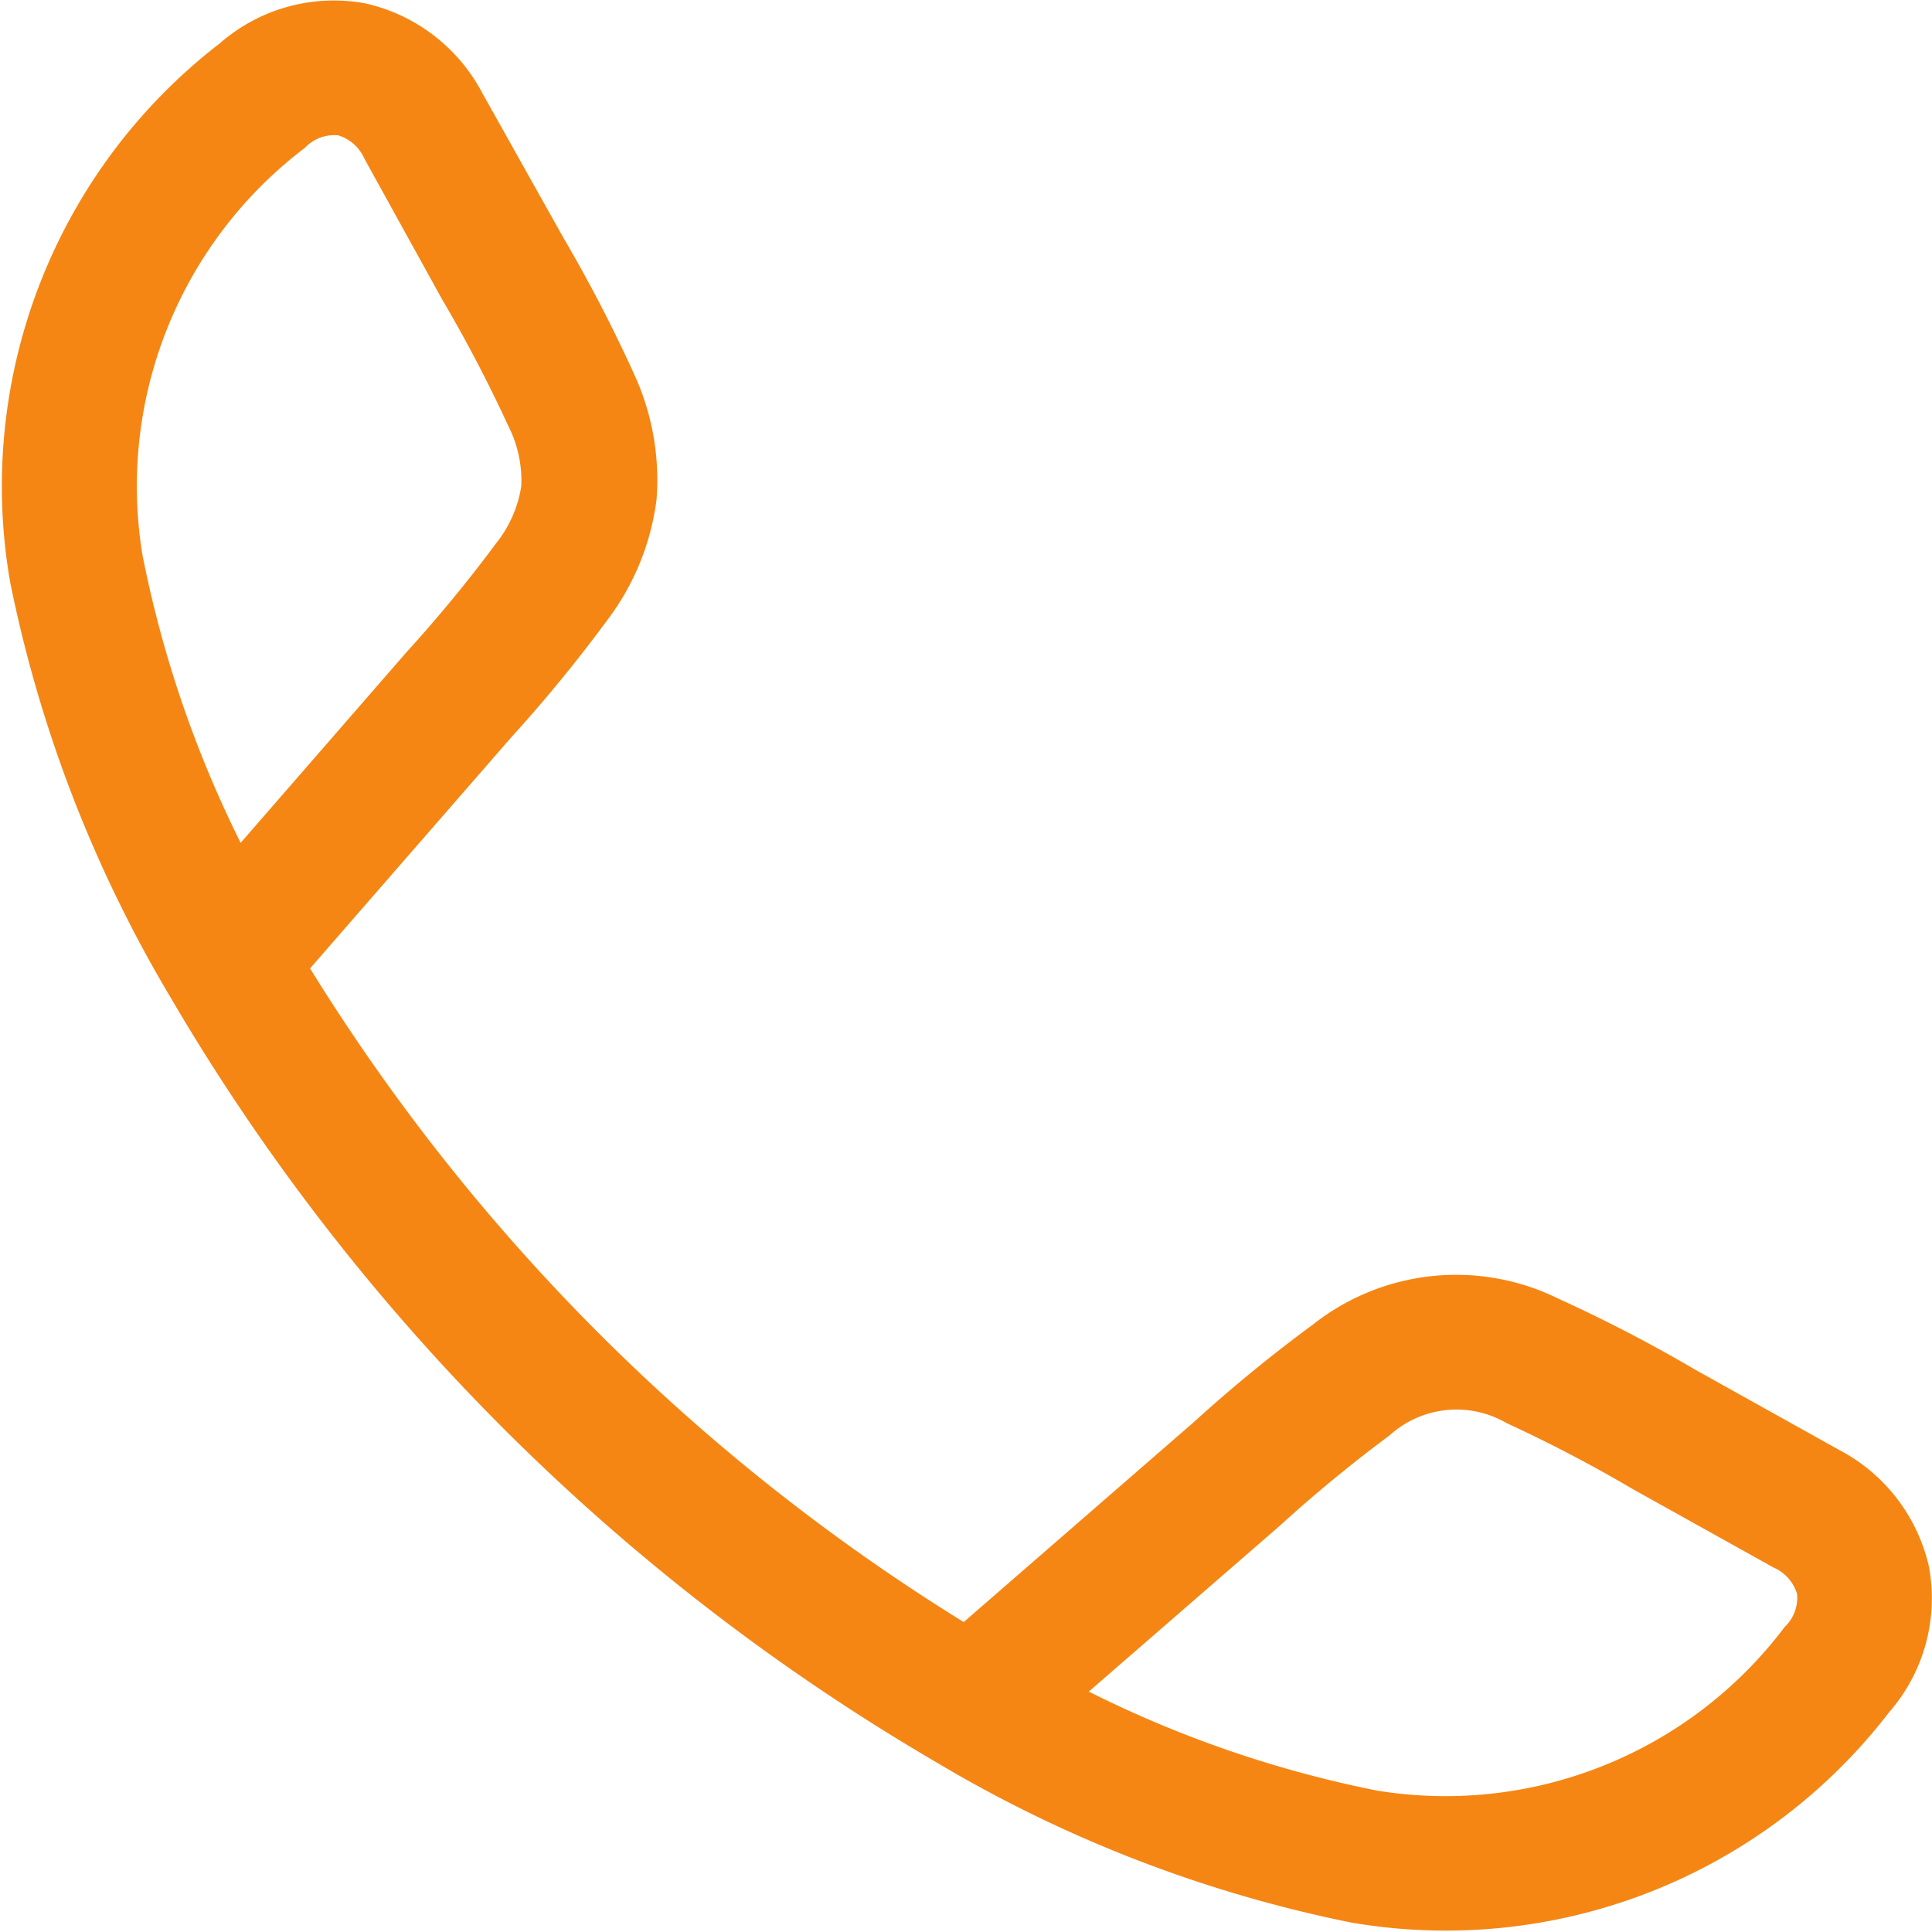 <svg viewBox="0 0 15.615 15.615" height="15.615" width="15.615" xmlns="http://www.w3.org/2000/svg">
  <g transform="translate(-711.424 -9.249)" data-name="Gruppe 137006" id="Gruppe_137006">
    <g transform="translate(710.175 7.999)" id="incoming-call">
      <path fill-rule="evenodd" fill="#f58614" d="M4.2,1.277A1.42,1.42,0,0,1,5.146,2L5.8,3.167a11.967,11.967,0,0,1,.571,1.1,2.04,2.04,0,0,1,.184,1.023,2.04,2.04,0,0,1-.391.963,11.968,11.968,0,0,1-.787.961L3.755,9.077A16.255,16.255,0,0,0,9.038,14.36L10.9,12.742a11.961,11.961,0,0,1,.961-.787,1.868,1.868,0,0,1,1.987-.207,11.965,11.965,0,0,1,1.1.571l1.164.649a1.42,1.42,0,0,1,.727.943,1.4,1.4,0,0,1-.321,1.177,4.518,4.518,0,0,1-4.351,1.7A10.666,10.666,0,0,1,8.828,15.5,17.258,17.258,0,0,1,2.613,9.287,10.665,10.665,0,0,1,1.33,5.949,4.518,4.518,0,0,1,3.026,1.6,1.4,1.4,0,0,1,4.2,1.277Zm5.849,13.645a9.2,9.2,0,0,0,2.329.8A3.432,3.432,0,0,0,15.673,14.4a.325.325,0,0,0,.1-.269.341.341,0,0,0-.19-.212l-1.138-.634a11.488,11.488,0,0,0-1.019-.533.805.805,0,0,0-.947.1,11.5,11.5,0,0,0-.888.731ZM3.194,8.062,4.531,6.525a11.489,11.489,0,0,0,.731-.888.975.975,0,0,0,.2-.457.975.975,0,0,0-.106-.49,11.492,11.492,0,0,0-.533-1.019L4.195,2.534a.341.341,0,0,0-.212-.19.326.326,0,0,0-.269.1A3.432,3.432,0,0,0,2.4,5.733,9.2,9.2,0,0,0,3.194,8.062Z" data-name="Pfad 111209" id="Pfad_111209"></path>
    </g>
  </g>
</svg>
